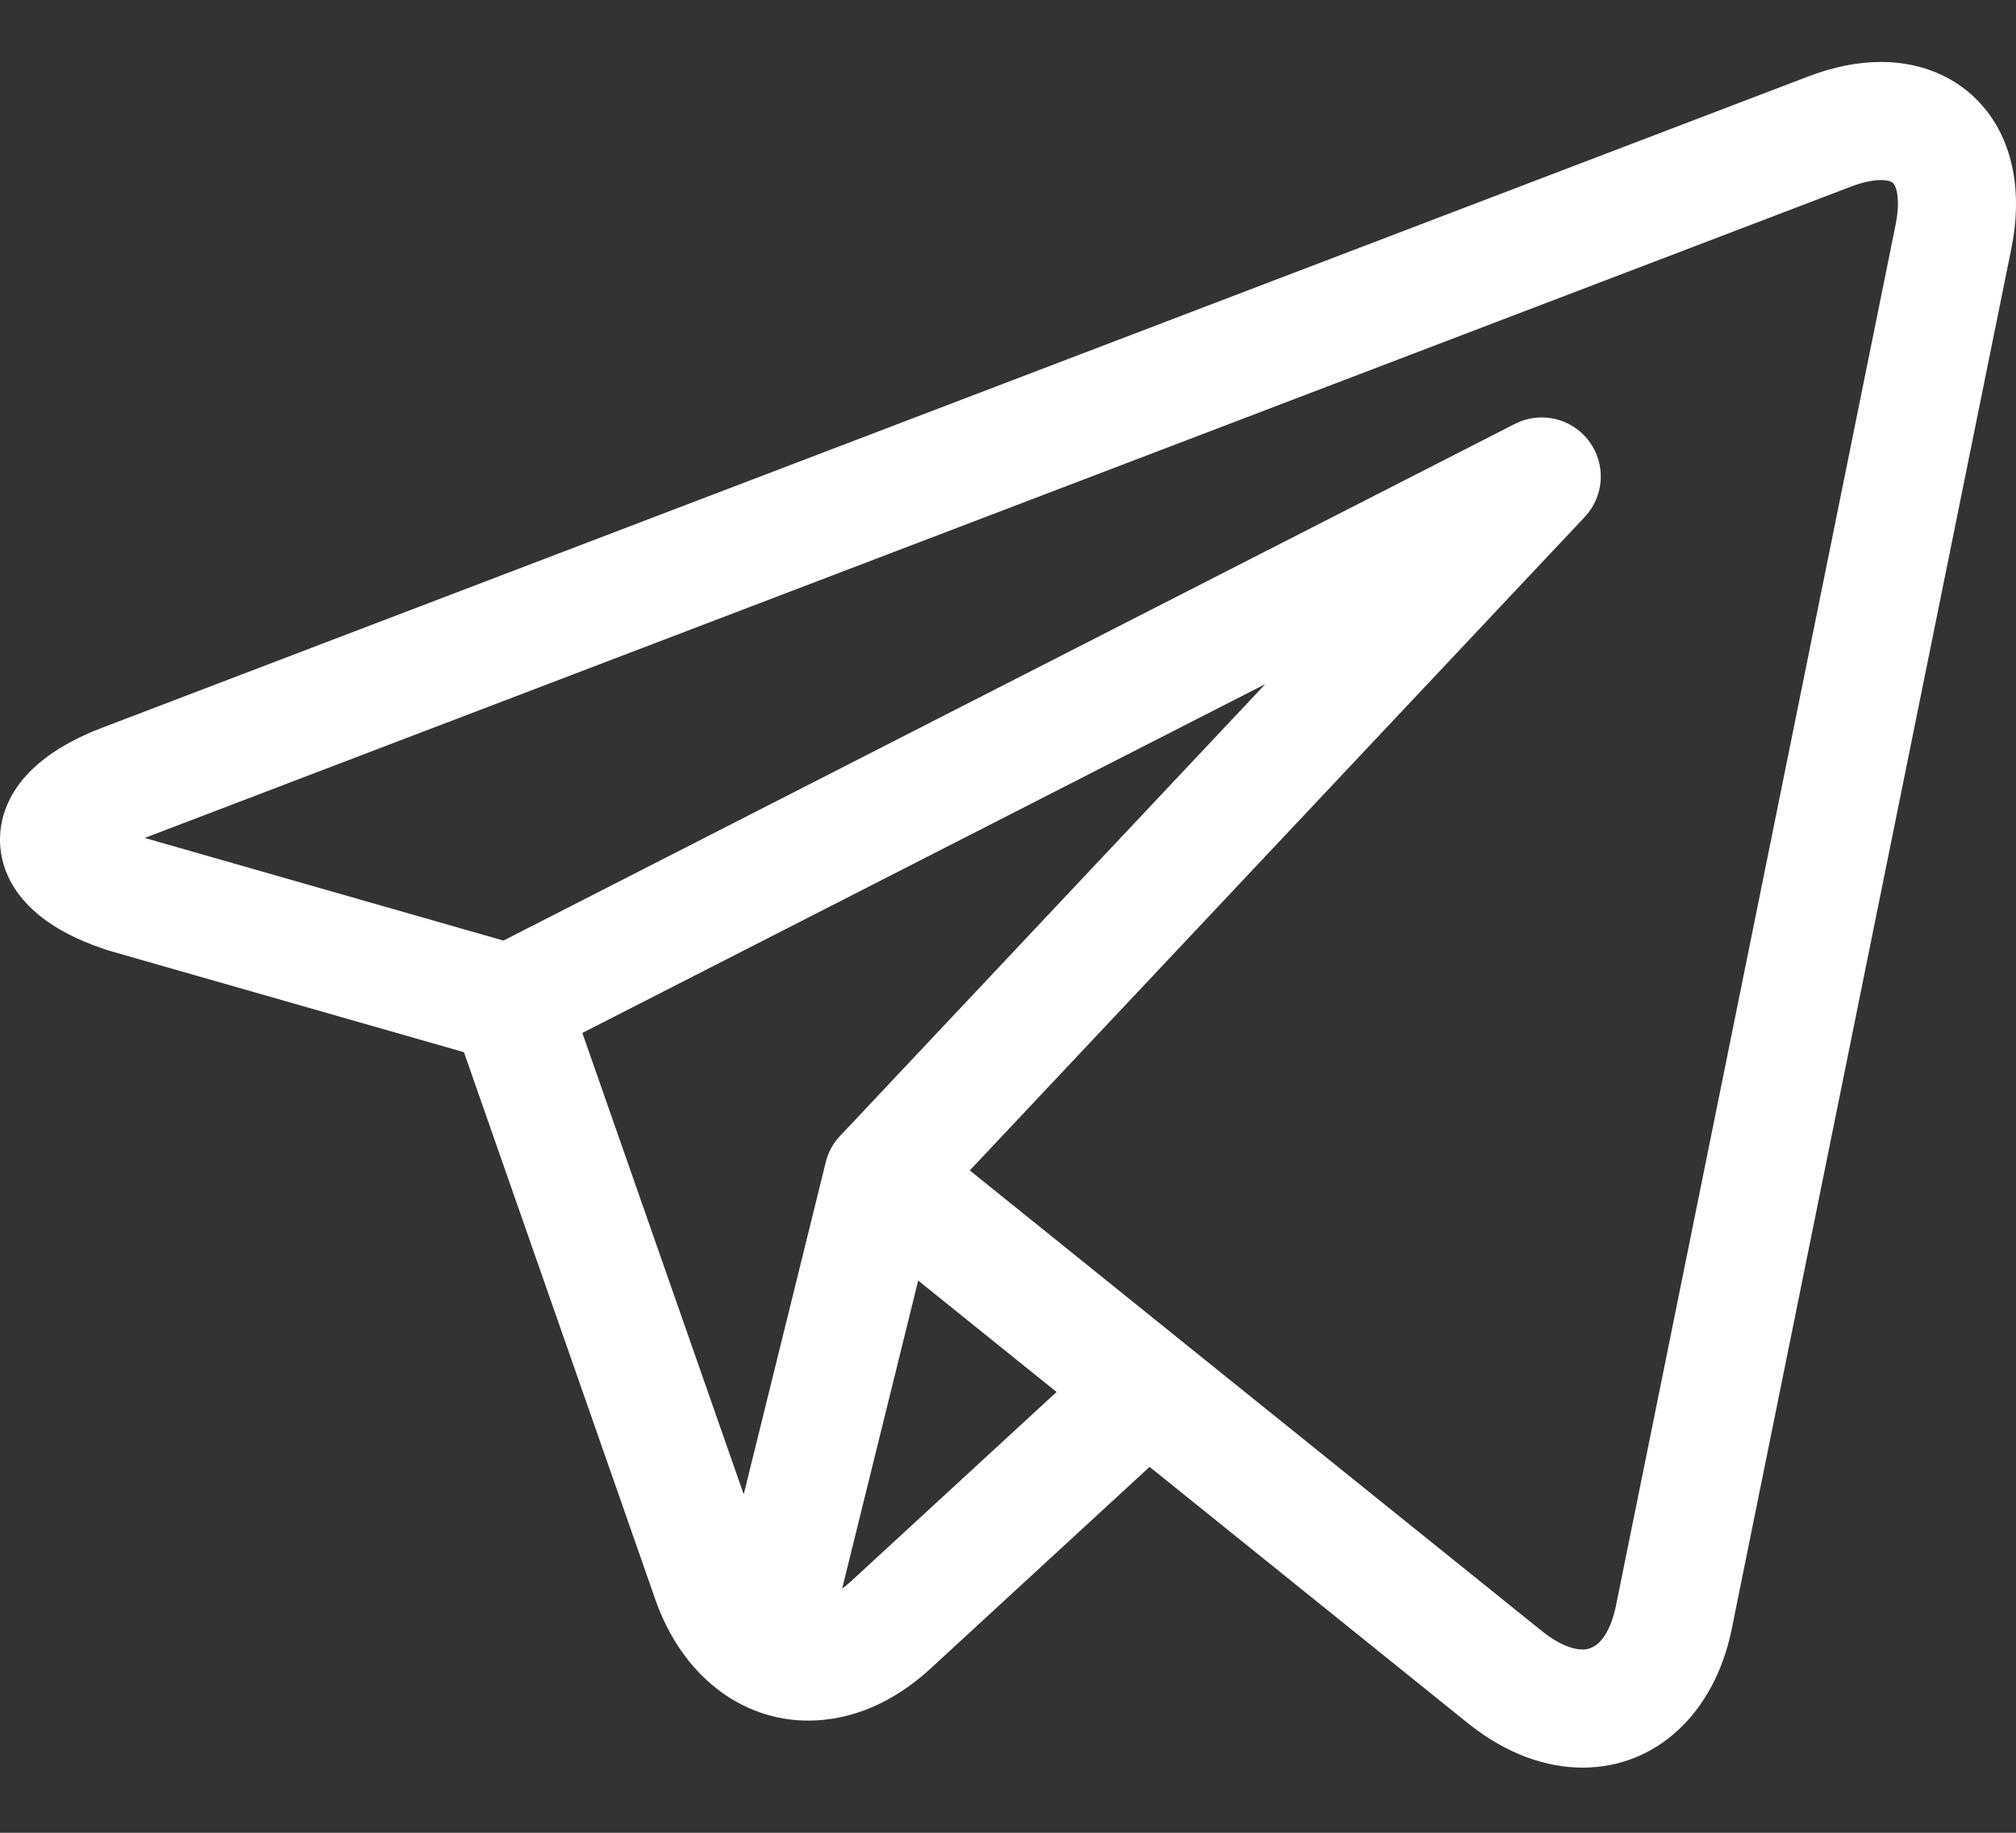 <?xml version="1.0" encoding="UTF-8"?> <svg xmlns="http://www.w3.org/2000/svg" width="22" height="20" viewBox="0 0 22 20" fill="none"><rect x="0" y="0" width="22" height="20" fill="#333333" stroke="none"/><path d="M21.66 1.185C21.392 0.857 20.989 0.676 20.527 0.676C20.276 0.676 20.009 0.729 19.736 0.833L1.113 7.942C0.125 8.319 -0.008 8.885 0 9.189C0.009 9.493 0.174 10.05 1.182 10.371C1.188 10.373 1.194 10.375 1.2 10.377L5.063 11.482L7.152 17.456C7.437 18.27 8.076 18.776 8.821 18.776C9.29 18.776 9.752 18.579 10.156 18.207L12.545 16.007L16.011 18.798C16.011 18.798 16.012 18.798 16.012 18.799L16.045 18.825C16.048 18.827 16.051 18.83 16.054 18.832C16.439 19.131 16.86 19.289 17.271 19.289H17.271C18.073 19.289 18.712 18.695 18.898 17.776L21.95 2.709C22.072 2.105 21.97 1.563 21.66 1.185V1.185ZM6.355 11.272L13.808 7.465L9.167 12.396C9.091 12.476 9.037 12.575 9.011 12.683L8.116 16.307L6.355 11.272ZM9.283 17.259C9.252 17.287 9.221 17.313 9.19 17.336L10.02 13.974L11.53 15.19L9.283 17.259ZM20.686 2.453L17.635 17.52C17.606 17.664 17.512 18 17.271 18C17.151 18 17.002 17.935 16.849 17.817L12.921 14.655C12.921 14.654 12.92 14.654 12.92 14.654L10.583 12.772L17.294 5.641C17.509 5.413 17.528 5.063 17.34 4.813C17.152 4.562 16.81 4.483 16.531 4.626L5.494 10.264L1.579 9.144L20.195 2.038C20.353 1.977 20.463 1.965 20.527 1.965C20.566 1.965 20.636 1.97 20.663 2.002C20.697 2.043 20.74 2.186 20.686 2.453V2.453Z" fill="white"></path></svg> 